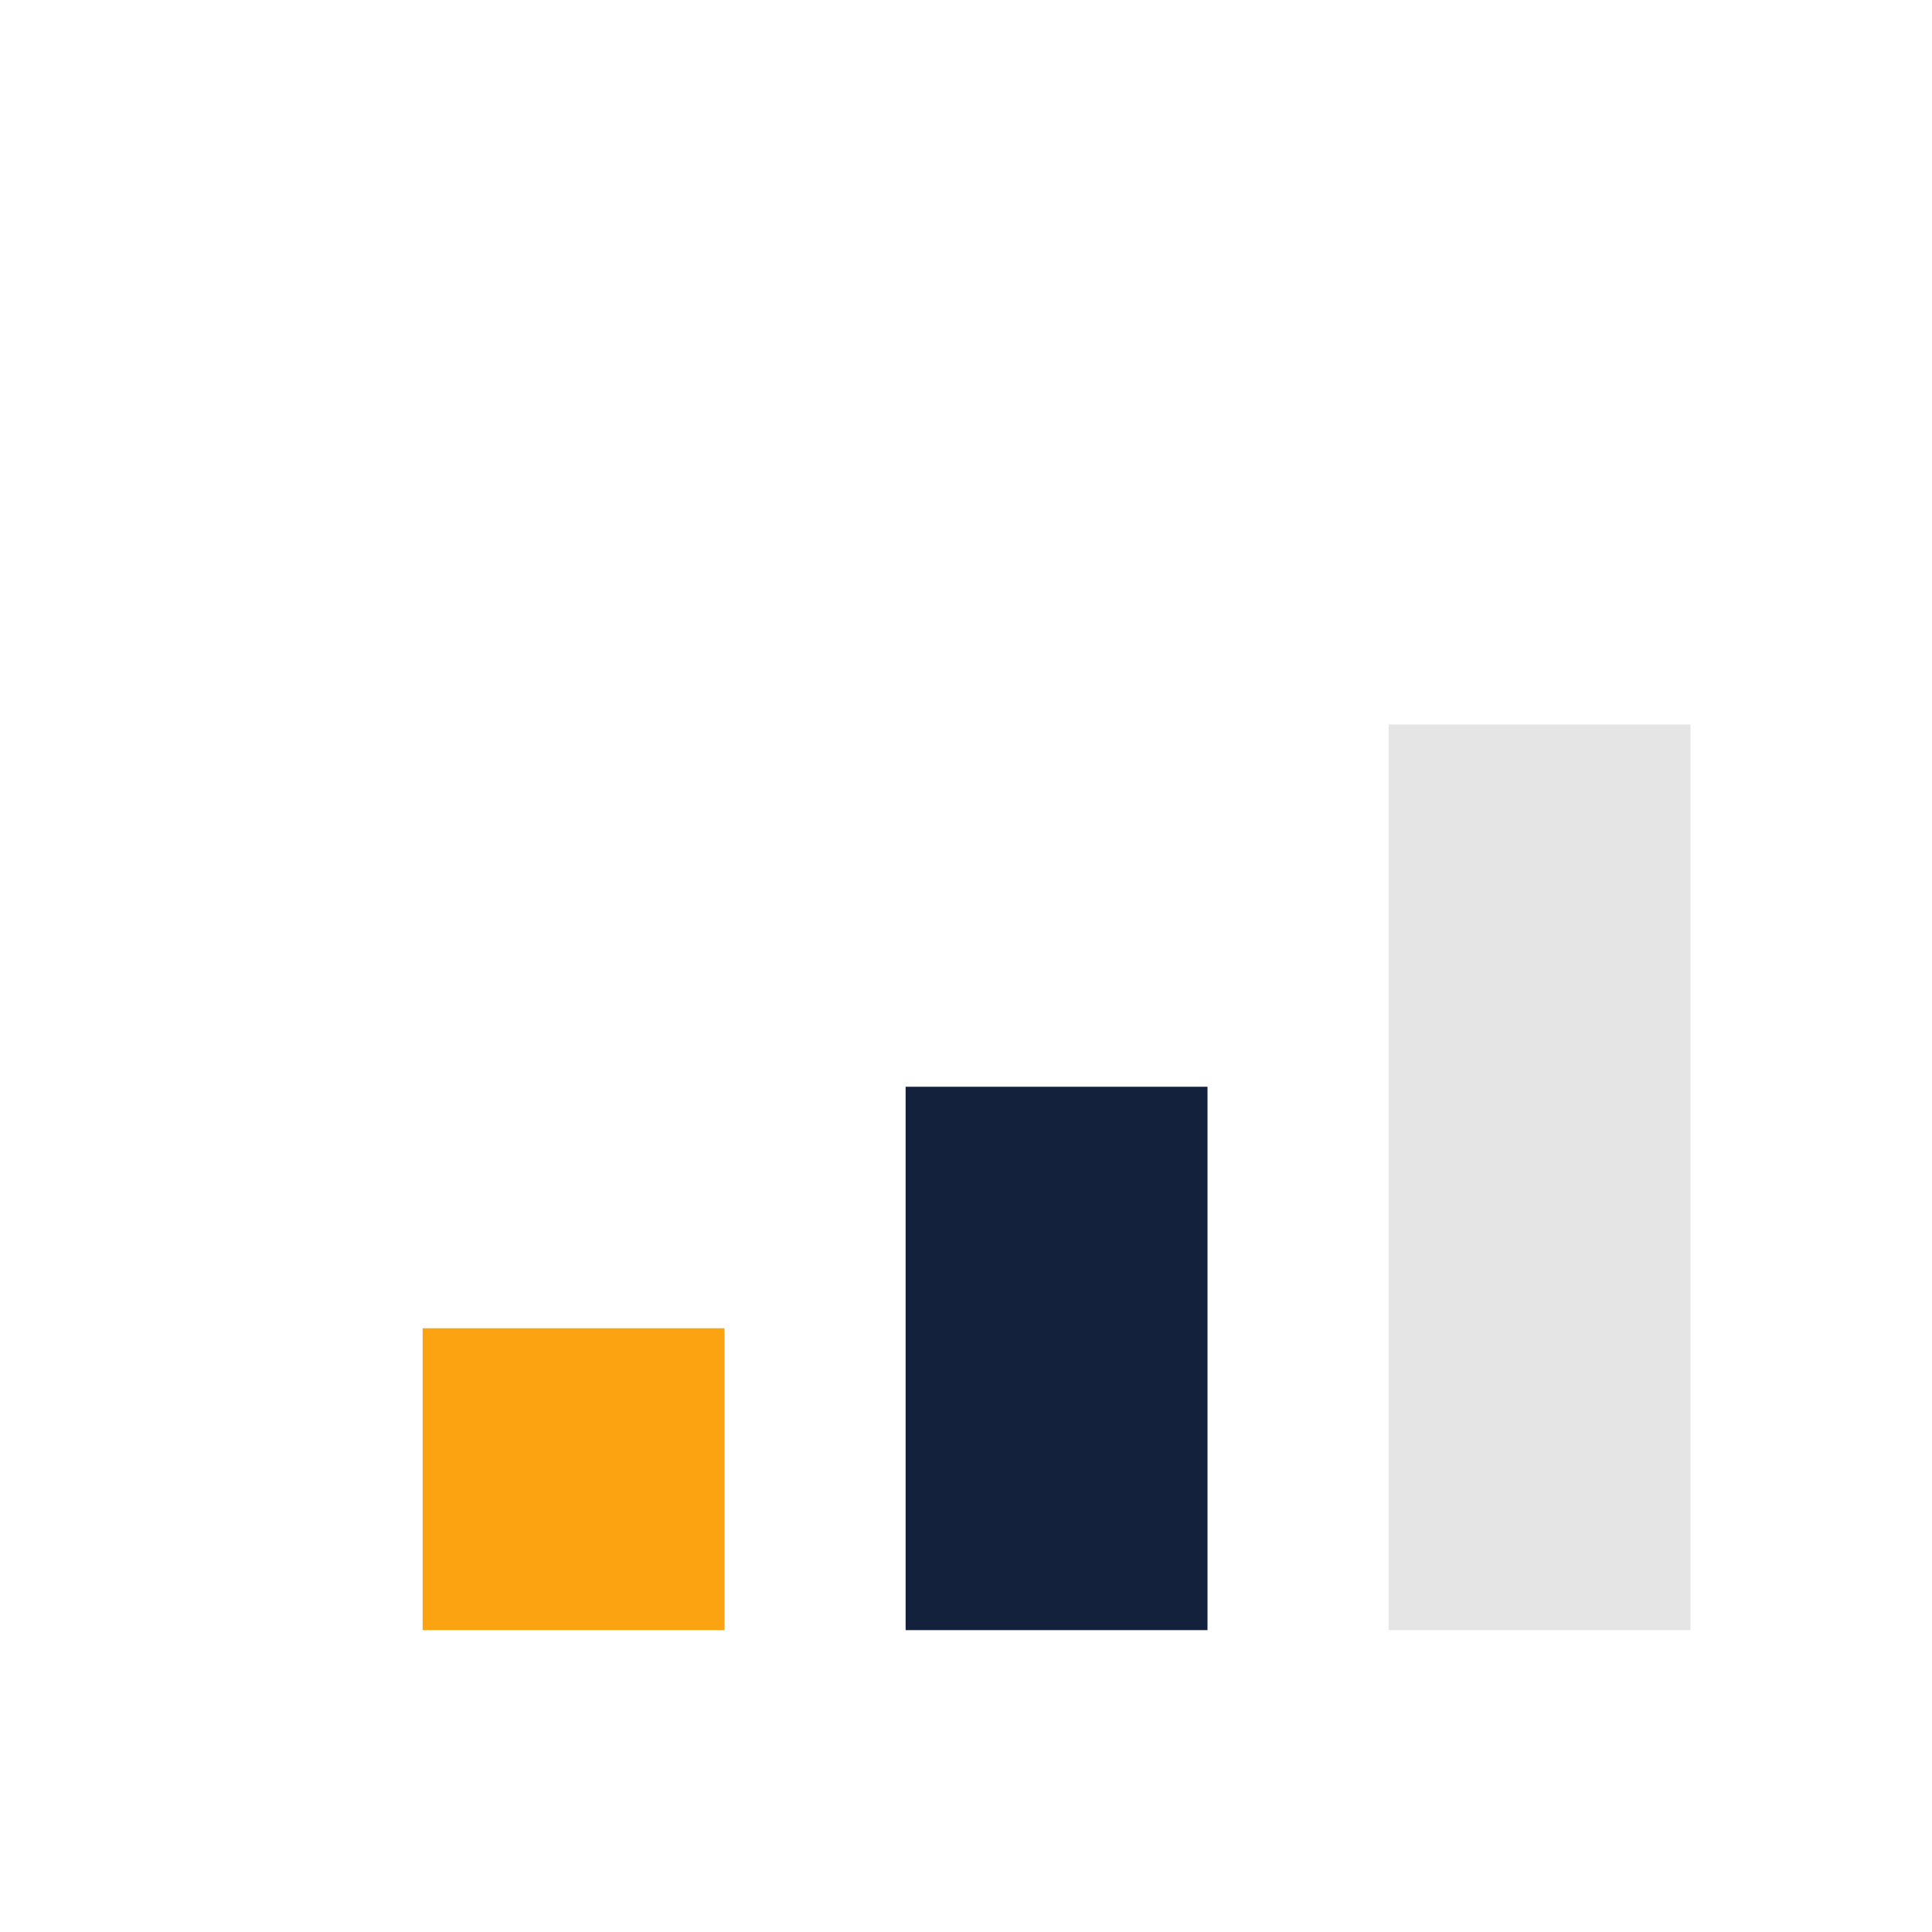 <?xml version="1.0" encoding="UTF-8"?>
<svg xmlns="http://www.w3.org/2000/svg" width="32" height="32" viewBox="0 0 32 32"><rect x="7" y="22" width="5" height="5" fill="#FCA311"/><rect x="15" y="18" width="5" height="9" fill="#14213D"/><rect x="23" y="12" width="5" height="15" fill="#E5E5E5"/></svg>